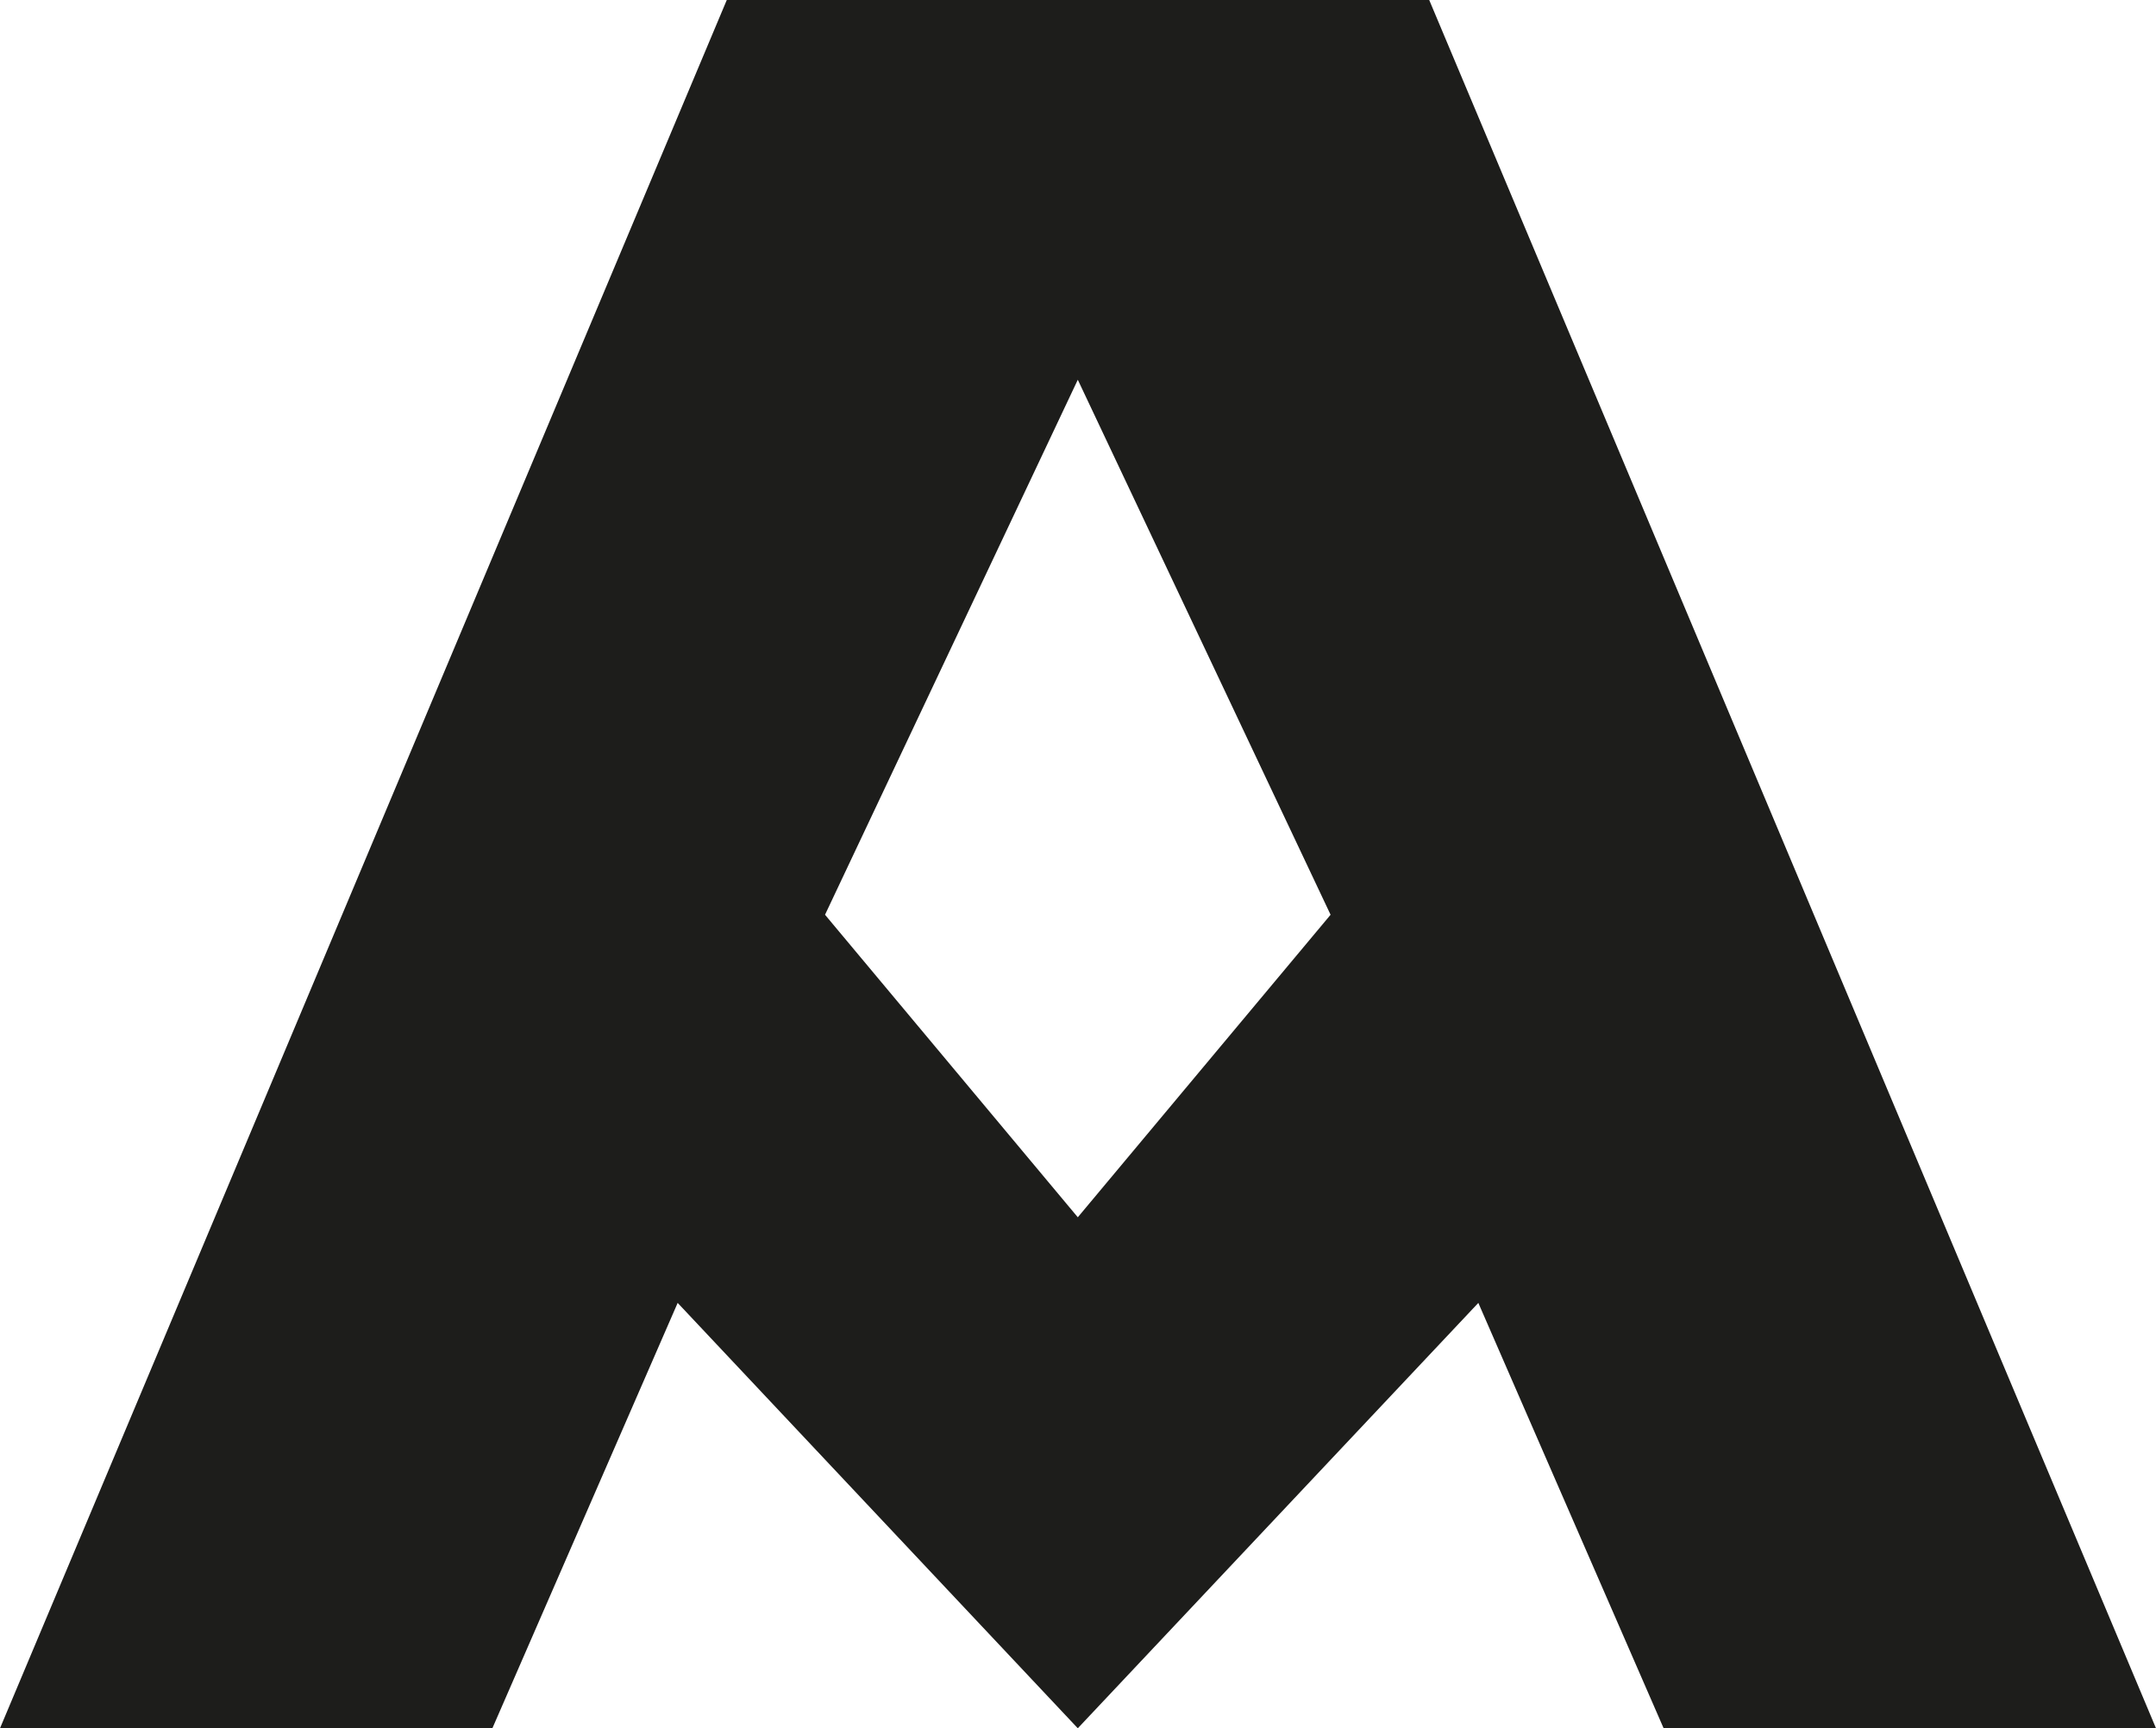 <svg width="696" height="558" viewBox="0 0 696 558" fill="none" xmlns="http://www.w3.org/2000/svg">
<path d="M347.936 393.016L266.334 295.343L347.936 122.608L429.537 295.343L347.936 393.016ZM347.936 558L477.235 420.664L537.051 558H696L461.379 0H234.621L0 558H158.949L218.765 420.664L347.936 558Z" fill="#1D1D1B"/>
</svg>
